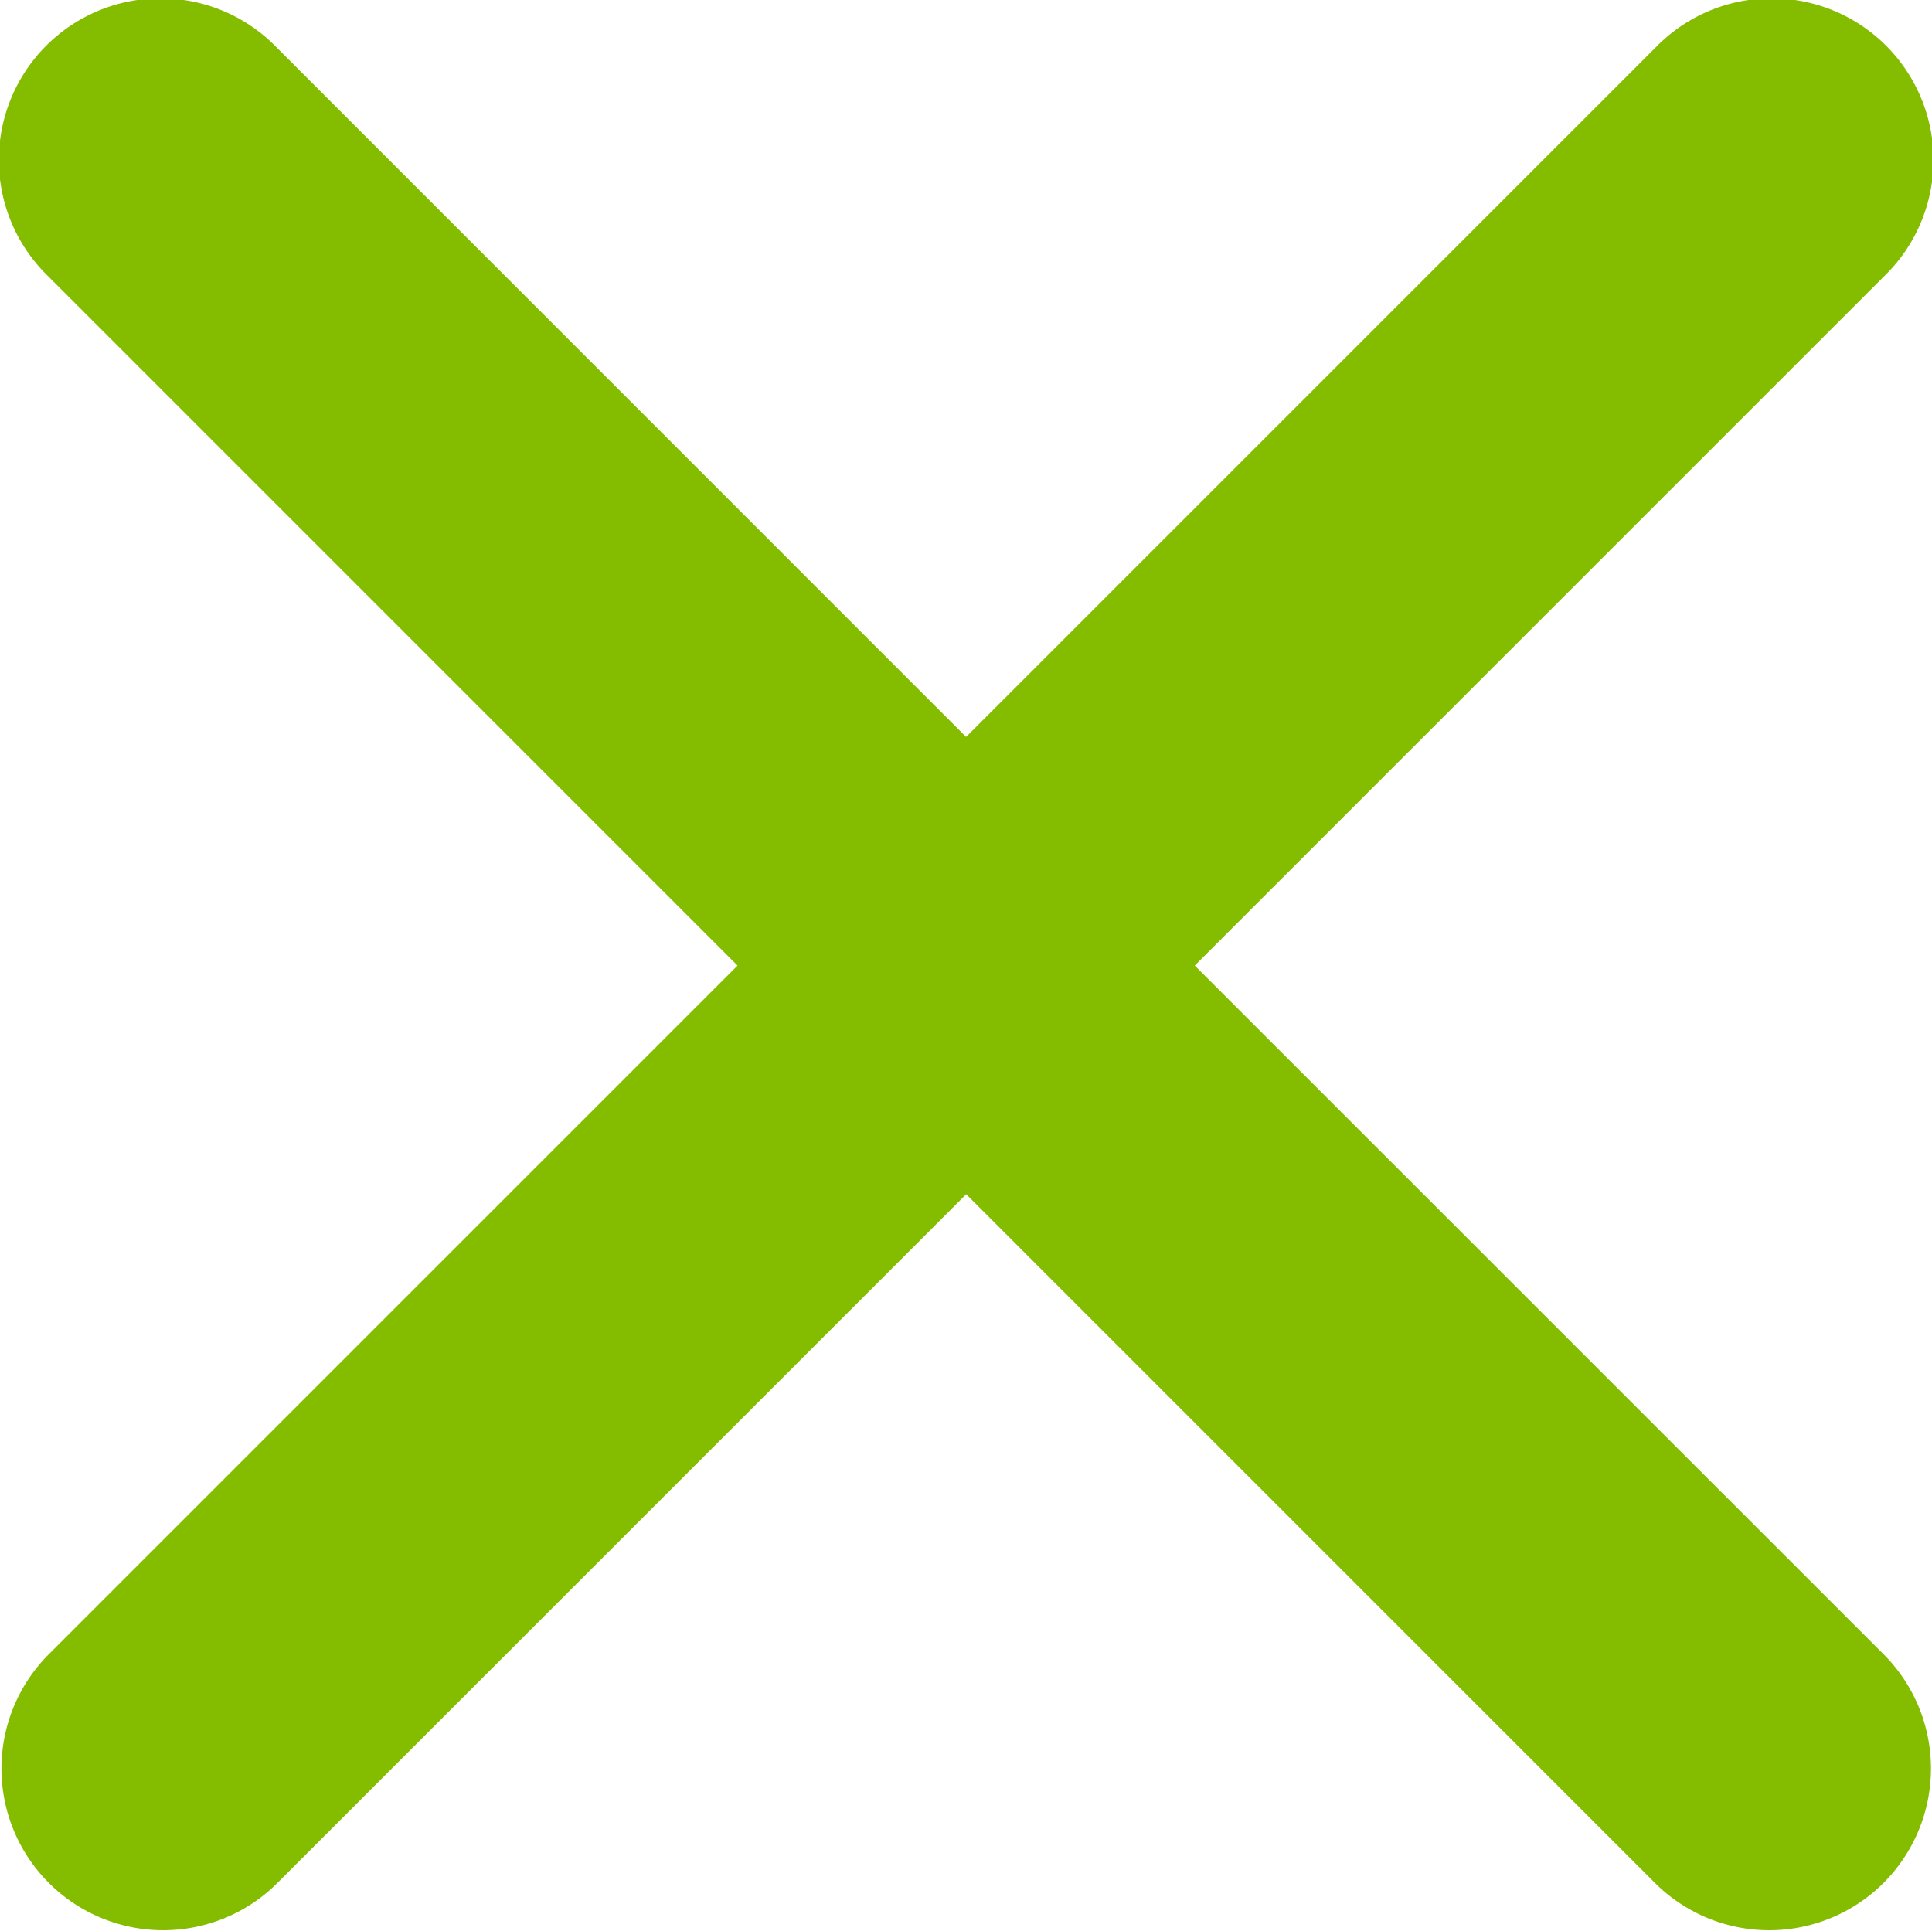 <?xml version="1.0" encoding="UTF-8"?>
<svg xmlns="http://www.w3.org/2000/svg" width="18.782" height="18.777" viewBox="0 0 18.782 18.777">
  <path id="Icon_ionic-ios-close" data-name="Icon ionic-ios-close" d="M22.9,20.677l6.708-6.708a1.572,1.572,0,1,0-2.223-2.223l-6.708,6.708L13.97,11.746a1.572,1.572,0,1,0-2.223,2.223l6.708,6.708-6.708,6.708a1.572,1.572,0,0,0,2.223,2.223L20.678,22.9l6.708,6.708a1.572,1.572,0,0,0,2.223-2.223Z" transform="translate(-11.285 -11.289)" fill="#84bd00"></path>
</svg>
